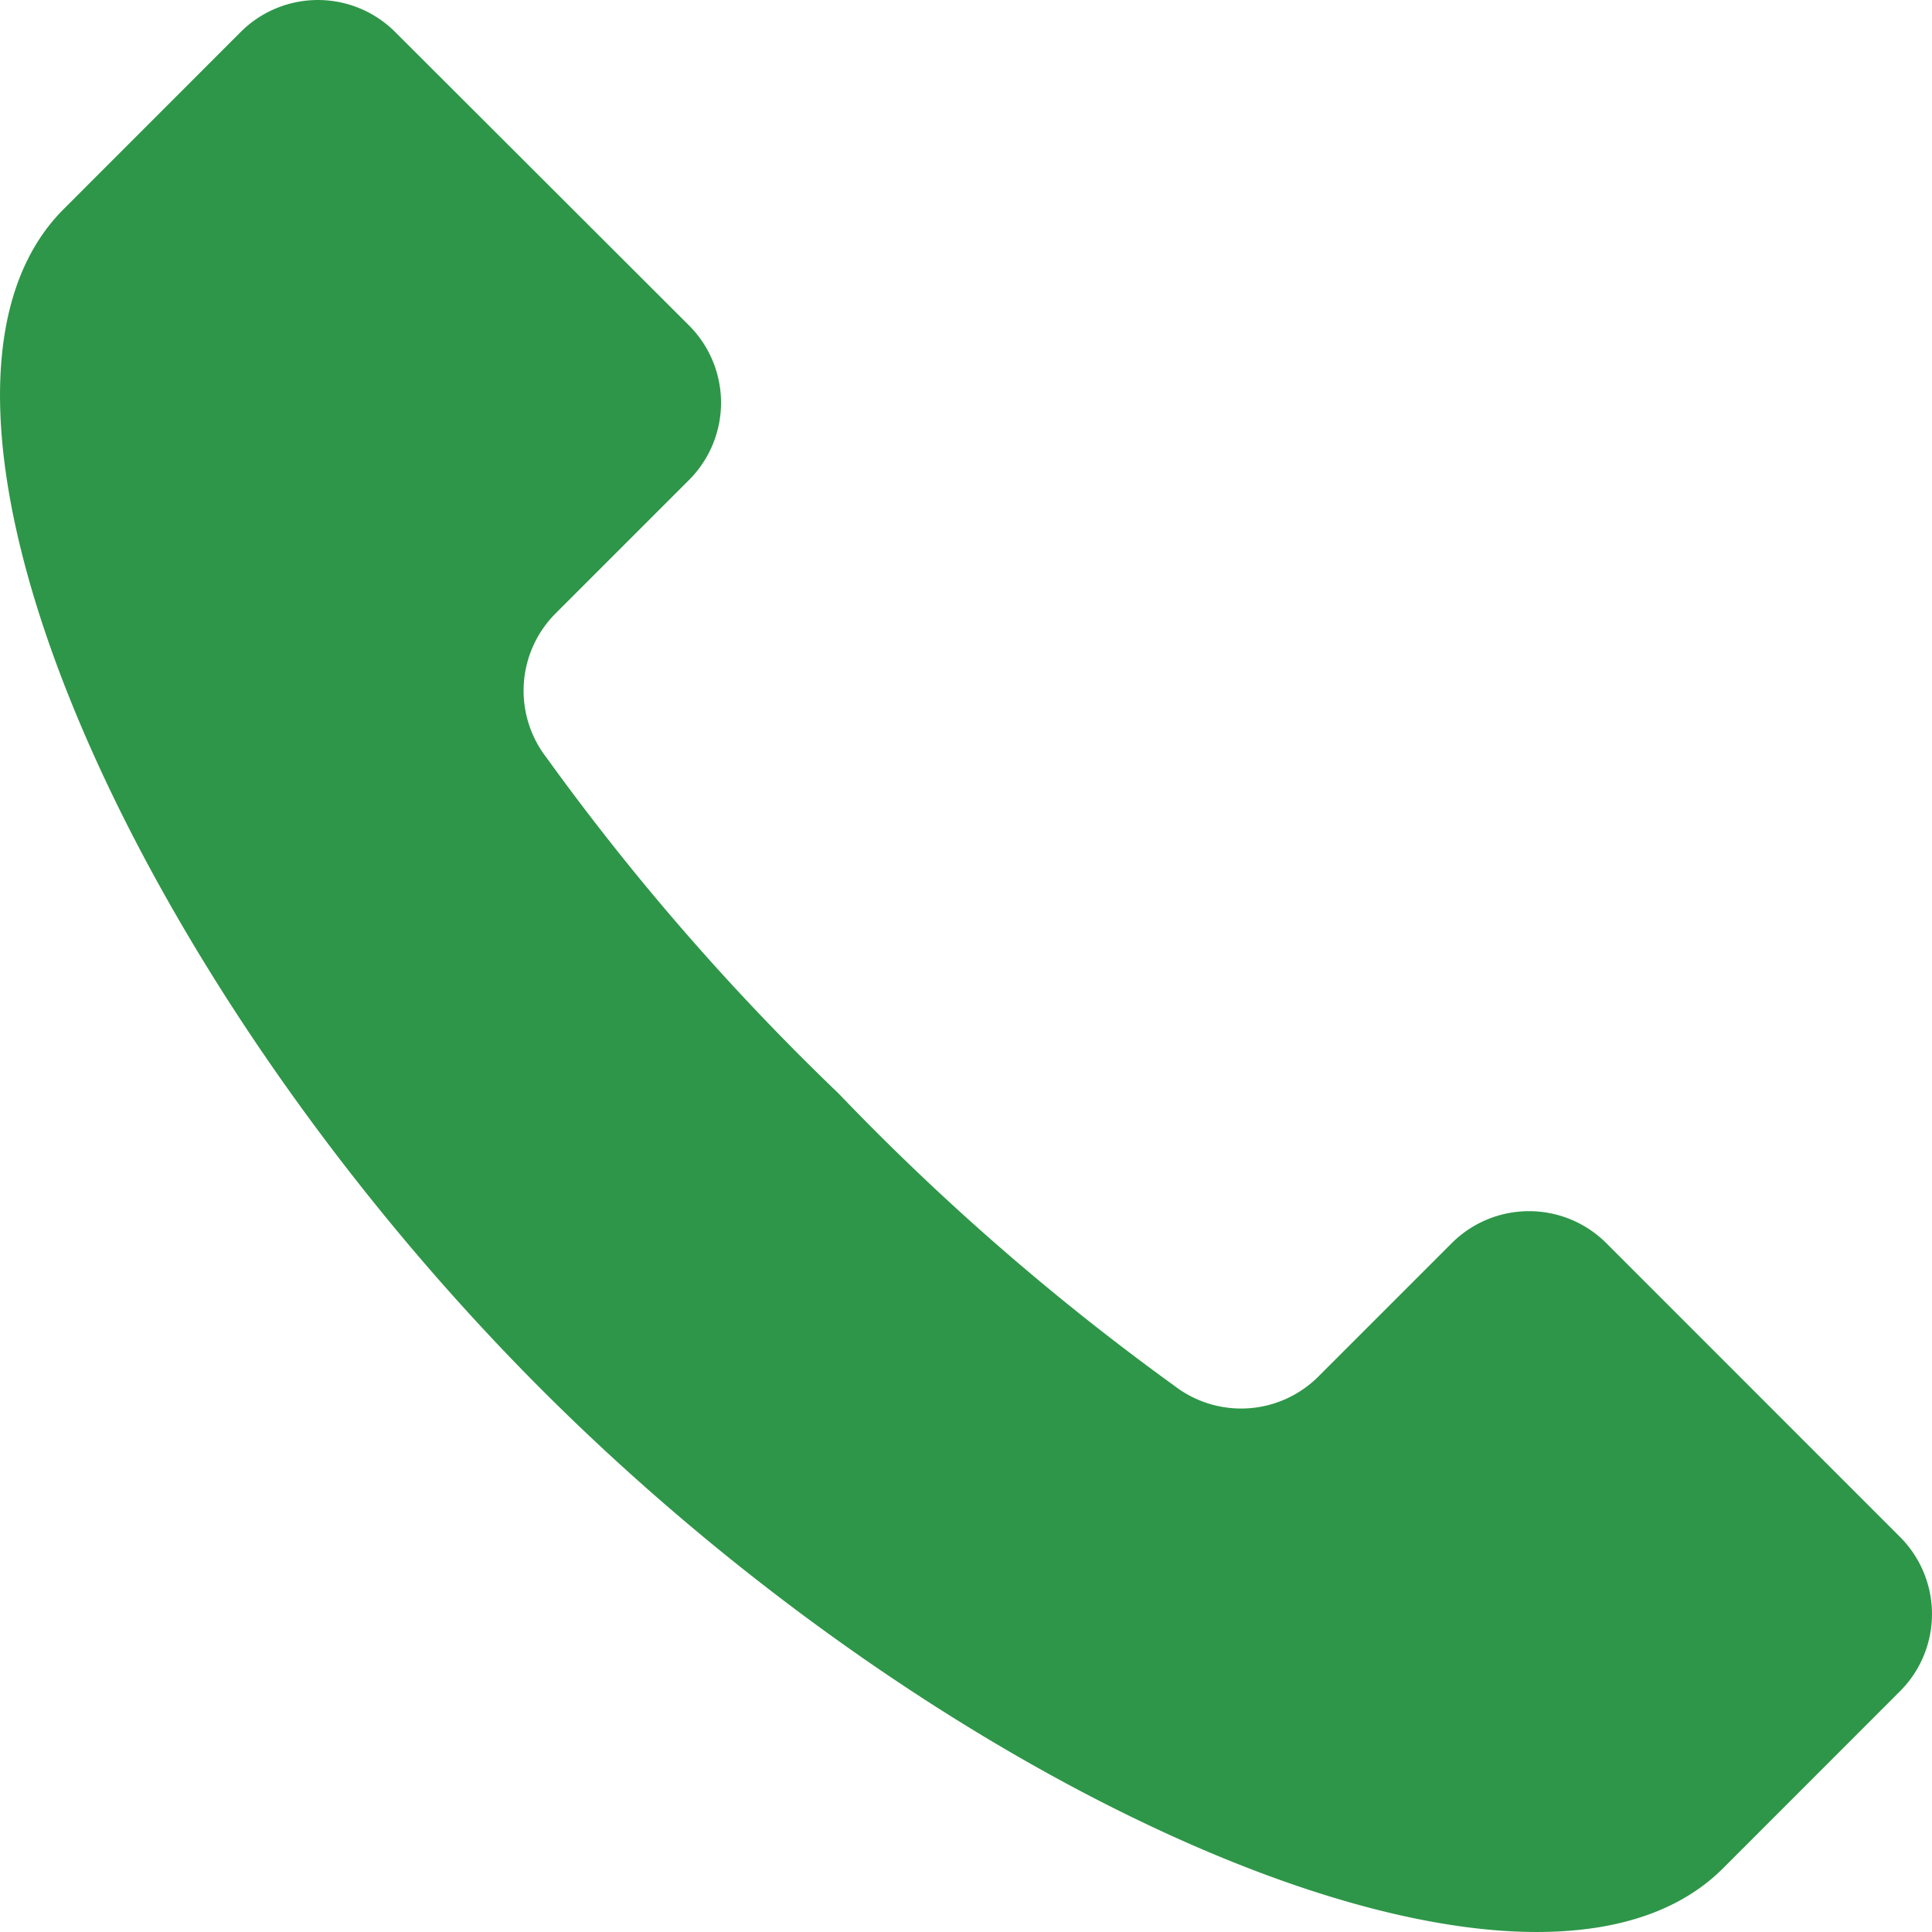 <svg xmlns="http://www.w3.org/2000/svg" width="23.169" height="23.169" viewBox="0 0 23.169 23.169">
  <g id="シンプルな受話器のアイコン" transform="translate(-0.003 0.001)">
    <path id="パス_70340" data-name="パス 70340" d="M22.787,18.429l-3.521-3.522a1.311,1.311,0,0,0-1.853,0l-1.6,1.6a1.311,1.311,0,0,1-1.729.109,29.5,29.5,0,0,1-4.026-3.505A29.476,29.476,0,0,1,6.556,9.084a1.311,1.311,0,0,1,.11-1.729l1.6-1.6a1.31,1.31,0,0,0,0-1.853L4.742.383a1.31,1.31,0,0,0-1.853,0L.766,2.507c-2.252,2.251.727,9.15,5.737,14.161s11.91,7.988,14.161,5.738l2.123-2.124A1.308,1.308,0,0,0,22.787,18.429Z" transform="translate(0 0)" fill="#2e9648"/>
  </g>
</svg>
